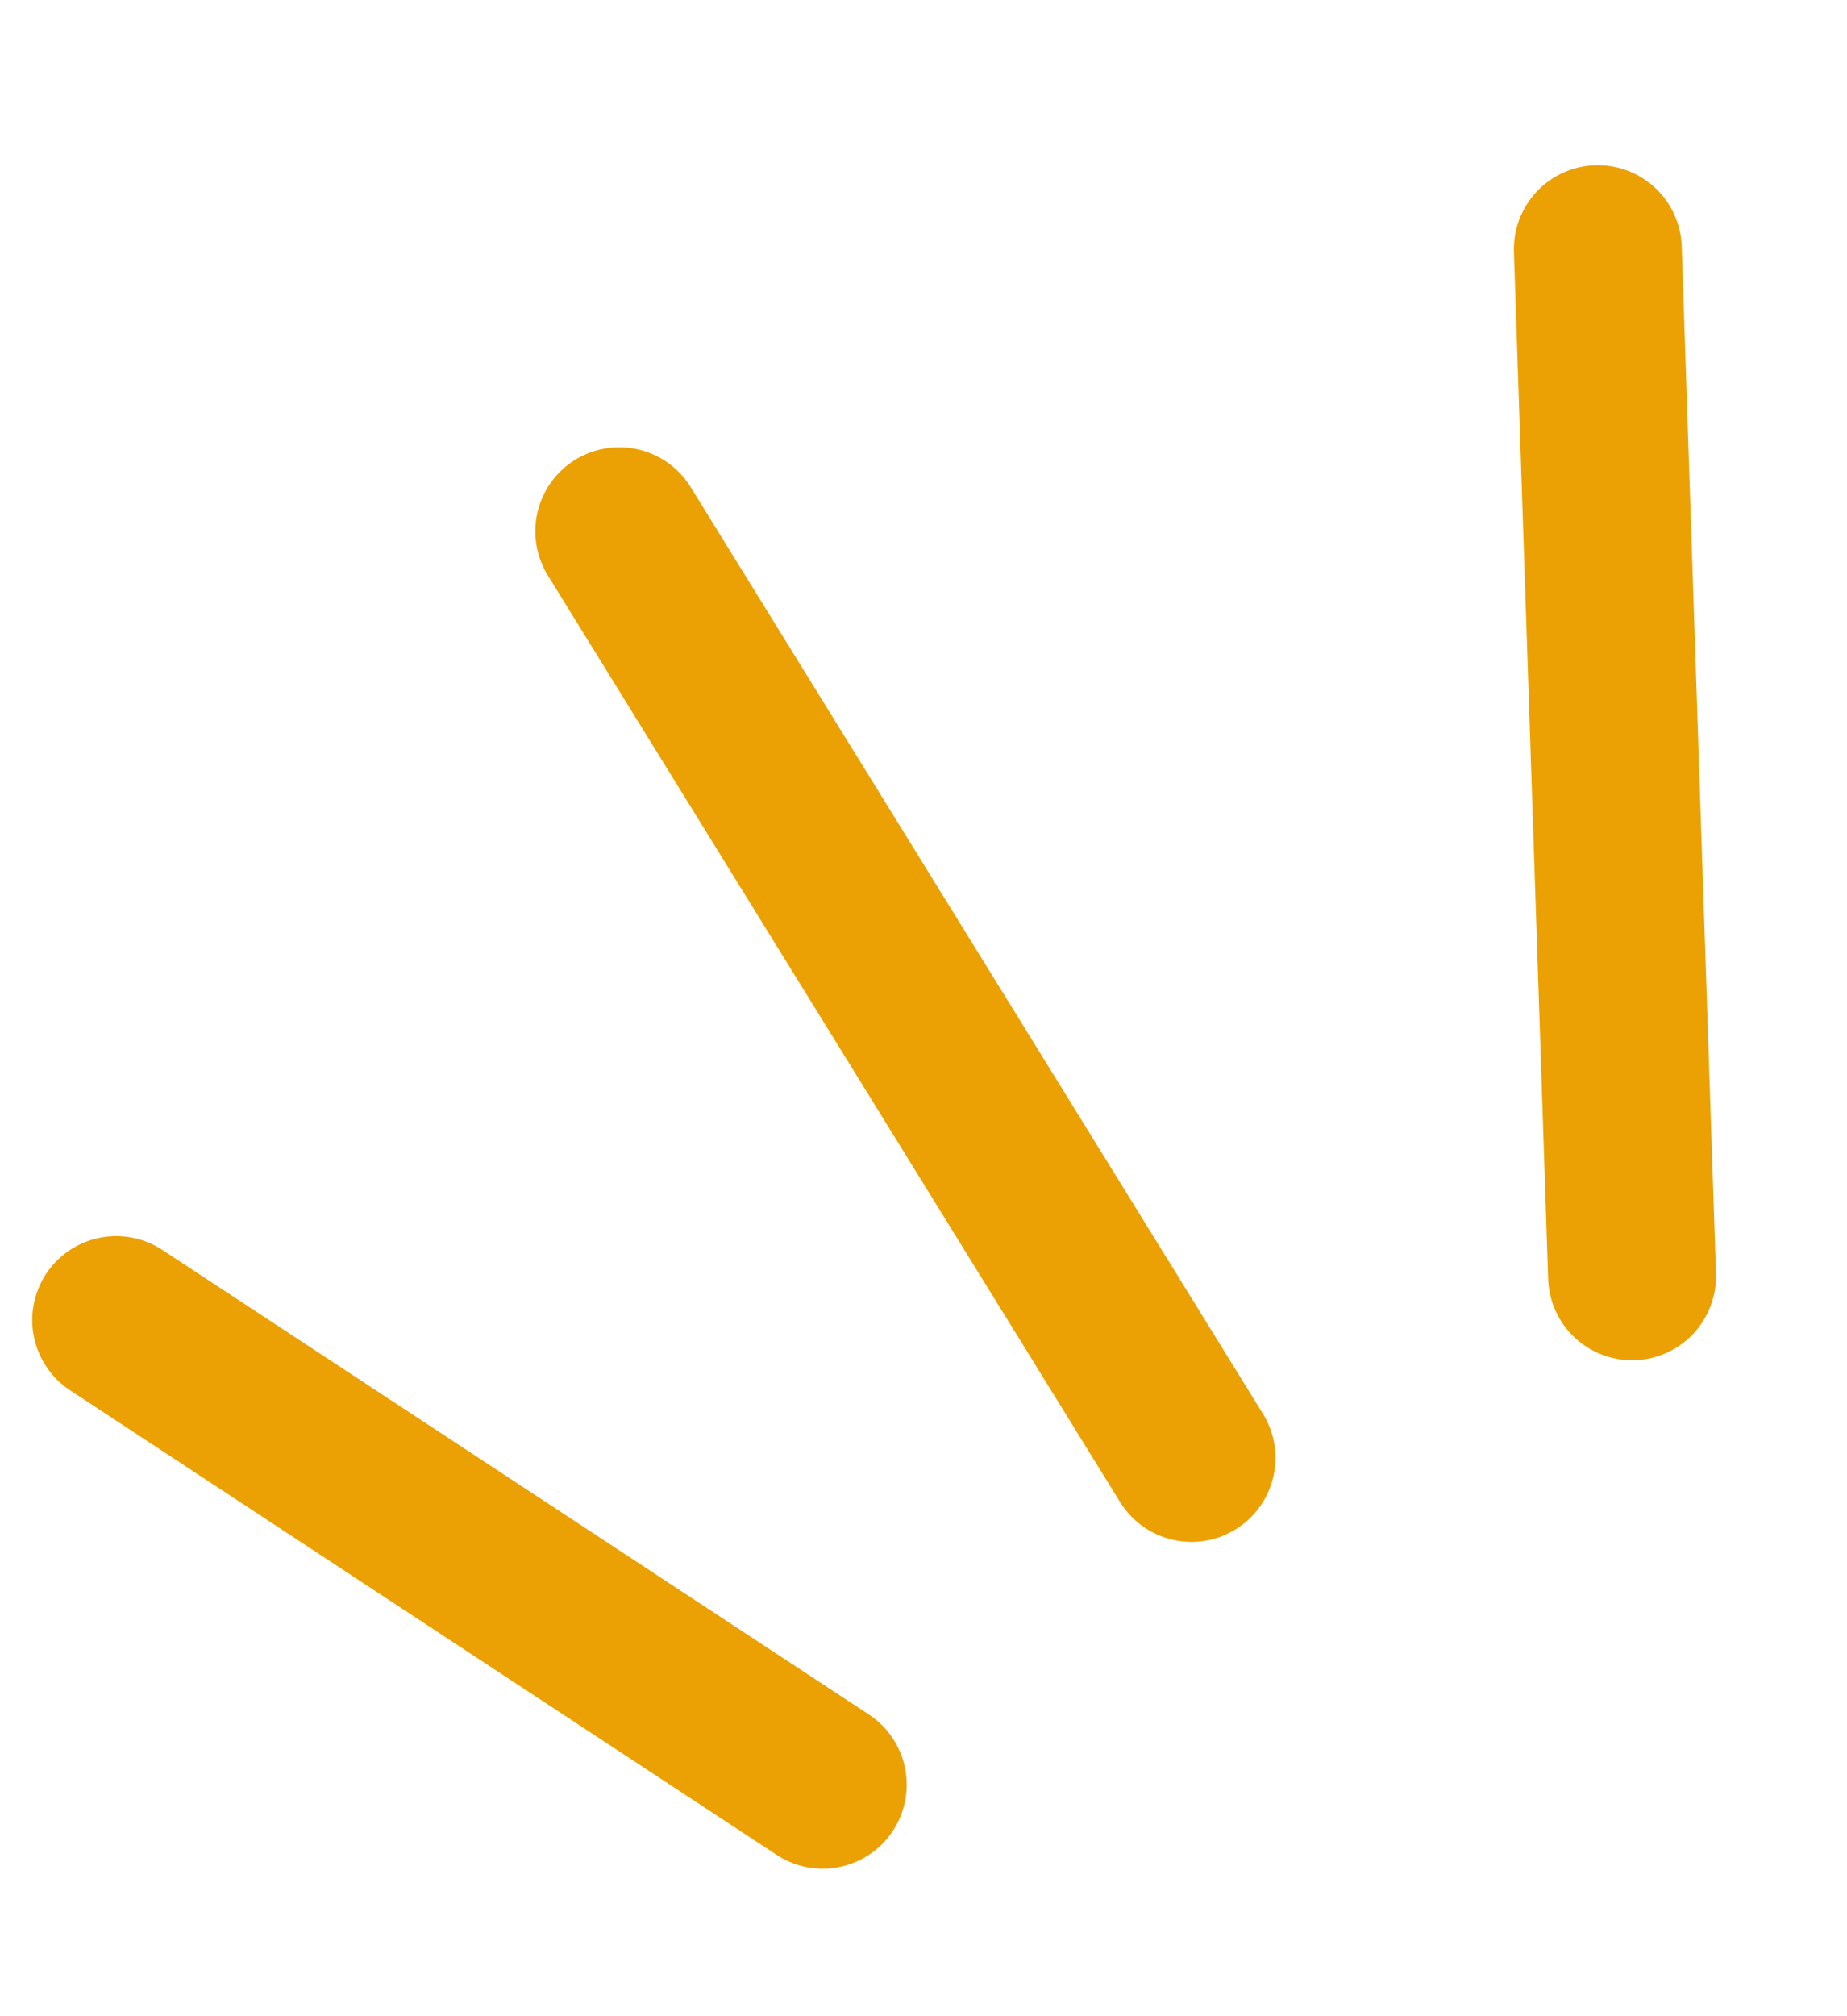 <?xml version="1.0" encoding="UTF-8"?> <svg xmlns="http://www.w3.org/2000/svg" width="11" height="12" viewBox="0 0 11 12" fill="none"> <line x1="0.692" y1="7.857" x2="4.9" y2="10.622" stroke="#EBA103" stroke-linecap="round"></line> <line x1="3.688" y1="3.162" x2="7.096" y2="8.677" stroke="#EBA103" stroke-linecap="round"></line> <line x1="9.516" y1="1.483" x2="9.72" y2="7.596" stroke="#EBA103" stroke-linecap="round"></line> </svg> 